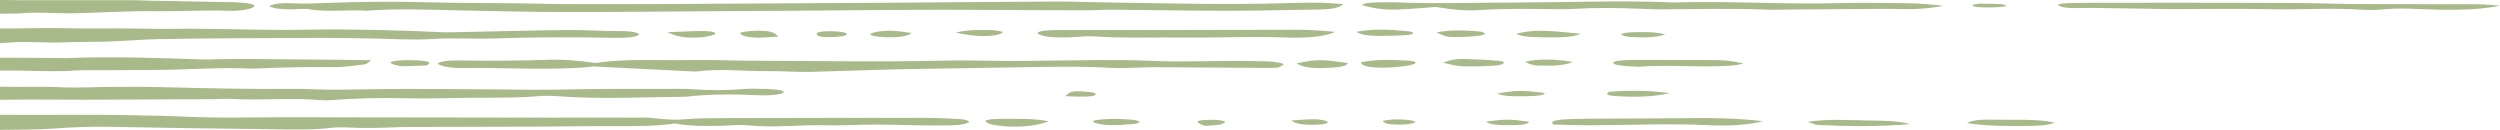 <?xml version="1.0" encoding="UTF-8"?> <svg xmlns="http://www.w3.org/2000/svg" width="1439" height="75" viewBox="0 0 1439 75" fill="none"> <path d="M341.437 38.233C333.554 39.324 324.341 39.435 314.084 39.535C298.651 39.697 283.701 38.852 268.424 39.161C259.826 39.324 254.295 38.435 251.839 36.597C253.747 35.169 258.725 34.662 265.823 34.816C283.204 35.107 300.481 34.906 317.718 34.378C324.971 34.169 332.183 34.816 342.937 36.288C358.999 33.607 378.929 34.906 397.67 34.589C409.783 34.378 422.145 34.943 434.417 34.961C470.287 35.051 506.097 35.762 542.045 34.906C555.362 34.579 569.124 35.061 582.649 35.107C588.216 35.133 593.758 34.989 599.311 34.934C620.874 34.752 642.148 34.133 664.064 35.069C678.911 35.724 694.973 35.069 710.498 35.069C717.174 35.069 723.945 35.169 730.491 35.378C733.236 35.489 735.707 36.05 738.007 36.46L739 37.169L735.888 38.888C733.303 38.978 731.472 39.097 729.679 39.089C708.157 38.96 686.62 38.78 665.086 38.679C662.078 38.669 659.048 38.834 656.014 38.888C650.487 38.996 644.49 39.37 639.444 39.053C627.279 38.324 614.995 38.324 602.734 38.471C580.089 38.744 557.492 39.288 534.821 39.561C511.872 39.834 489.394 40.798 466.668 41.37C458.907 41.561 450.724 40.87 442.819 40.934C428.887 41.079 414.773 39.37 401.067 41.115L399.248 41.143C380.692 40.225 362.163 39.288 341.437 38.233V38.233Z" fill="#A8B98A"></path> <path d="M1003.56 36.462C999.582 37.872 993.151 38.062 986.053 38.181C971.903 38.4 957.604 37.3 943.557 38.4C942.538 38.472 941.112 38.326 939.912 38.289C932.436 37.944 928.32 37.117 928.606 36.117C928.932 35.071 933.181 34.499 941.531 34.491C955.189 34.473 968.843 34.491 982.46 34.545C993.988 34.617 993.988 34.653 1003.56 36.462V36.462Z" fill="#A8B98A"></path> <path d="M830.551 36.109C834.263 34.552 838.067 33.808 843.449 33.973C850.113 34.171 856.922 34.49 863.027 35.052C867.81 35.49 865.587 37.526 859.616 37.835C853.8 38.152 847.176 38.4 841.464 38.127C837.463 37.954 834.448 36.854 830.551 36.109V36.109Z" fill="#A8B98A"></path> <path d="M783.259 35.892C791.923 34.047 801.384 34.382 810.389 34.892C813.786 35.065 816.154 35.928 813.972 36.82C810.782 38.119 800.392 39.165 793.413 38.91C785.663 38.655 784.122 37.457 783.259 35.892Z" fill="#A8B98A"></path> <path d="M746.407 36.456C758.324 34.057 760.31 34.057 775.705 36.32C775.653 38.294 769.093 38.992 761.499 39.157C752.757 39.319 748.522 38.056 746.407 36.456Z" fill="#A8B98A"></path> <path d="M905.121 35.631C900.665 37.986 892.208 37.95 884.655 37.695C881.91 37.605 879.443 36.458 878.109 35.695C877.742 35.469 881.661 34.739 884.158 34.549C891.582 33.959 898.235 34.376 905.121 35.631Z" fill="#A8B98A"></path> <path d="M245.321 37.688C240.772 37.825 235.544 37.987 230.855 38.142C226.15 37.16 222.031 36.098 227.195 35.088C229.899 34.57 236.393 34.559 240.653 34.789C246.913 35.088 248.966 36.134 245.321 37.688V37.688Z" fill="#A8B98A"></path> <path d="M780.757 18.326C790.77 16.409 800.739 17.027 810.463 17.981C814.671 18.39 814.252 19.872 809.759 20.192C804.621 20.527 798.975 20.692 793.567 20.671C787.725 20.645 783.072 19.999 780.757 18.326V18.326Z" fill="#A8B98A"></path> <path d="M550.1 18.768C556.423 17.16 563.743 17.106 570.955 17.333C573.4 17.423 577.215 18.088 577.137 18.469C577.019 19.106 575.085 19.987 572.574 20.322C565.962 21.224 559.023 20.706 550.1 18.768Z" fill="#A8B98A"></path> <path d="M768.503 18.347C762.024 21.474 750.144 21.966 739.69 21.566C719.838 20.865 700.405 21.811 680.775 21.61C663.724 21.401 646.499 22.12 629.562 20.92C625.628 20.639 620.246 21.319 615.434 21.474C609.044 21.693 603.072 21.567 599.112 20.229C595.585 19.049 597.282 17.848 603.609 17.466C605.921 17.329 608.432 17.293 610.888 17.293C633.73 17.265 656.575 17.283 679.405 17.257C701.672 17.229 723.917 17.157 746.143 17.128C753.711 17.11 760.598 17.567 768.503 18.347V18.347Z" fill="#A8B98A"></path> <path d="M909.747 19.462C905.876 21.209 900.116 21.573 892.729 21.5C884.59 21.4 876.344 21.536 872.736 19.49C881.52 17.134 888.469 17.109 909.747 19.462Z" fill="#A8B98A"></path> <path d="M384.155 18.561C391.72 18.26 397.473 17.914 403.315 17.832C408.097 17.742 412.476 18.407 411.69 19.443C411.101 20.151 407.689 21.106 404.463 21.379C395.276 22.134 390.39 21.489 384.155 18.561V18.561Z" fill="#A8B98A"></path> <path d="M826.736 18.701C833.649 17.191 841.976 17.345 850.285 17.992C855.279 18.355 856.297 19.902 851.697 20.499C847.855 21.01 842.798 21.291 838.212 21.327C832.774 21.373 832.76 21.218 826.736 18.701Z" fill="#A8B98A"></path> <path d="M524.832 19.006C522.283 20.852 517.66 21.65 509.596 21.423C504.577 21.297 499.913 20.323 501.194 19.38C502.028 18.769 505.206 18.133 508.081 17.877C512.889 17.434 516.053 17.723 524.832 19.006Z" fill="#A8B98A"></path> <path d="M447.946 21C440.626 21.644 434.132 22.218 428.75 20.837C426.775 20.317 425.39 19.327 426.486 18.773C427.561 18.245 432.002 17.745 435.088 17.709C442.797 17.591 445.712 18.382 447.946 21V21Z" fill="#A8B98A"></path> <path d="M958.463 19.823C953.443 21.622 945.946 21.769 937.974 21.241C935.751 21.079 933.243 20.306 933.177 19.813C933.11 19.378 936.366 18.676 938.507 18.604C945.553 18.377 953.029 18.223 958.463 19.823Z" fill="#A8B98A"></path> <path d="M470.063 19.459C470.234 18.696 472.053 17.987 477.384 17.951C482.977 17.941 487.667 18.724 487.526 19.649C487.419 20.595 483.029 21.368 477.58 21.396C472.182 21.396 470.119 20.75 470.063 19.459V19.459Z" fill="#A8B98A"></path> <path d="M1014.91 69.76C1005.86 72.051 994.446 72.588 983.899 72.08C960.965 70.969 938.554 72.005 915.931 72.106C908.47 72.141 900.98 71.824 894.146 71.67C891.467 69.541 896.905 68.778 903.28 68.577C912.338 68.268 921.669 68.296 930.882 68.232C944.511 68.141 958.195 68.214 971.797 68.005C987.73 67.786 1001.22 68.178 1014.91 69.76V69.76Z" fill="#A8B98A"></path> <path d="M1040.5 70.085C1052.46 68.384 1064.2 69.121 1075.41 69.366C1083.55 69.495 1092.66 69.431 1099.35 71.431C1081.28 73.031 1063.86 72.722 1046.49 71.931C1044.14 71.823 1042.75 70.794 1040.5 70.085V70.085Z" fill="#A8B98A"></path> <path d="M1132.1 70.849C1135.25 69.087 1140.49 68.742 1146.24 68.886C1158.52 69.177 1172.27 68.25 1182.56 70.533C1179.34 72.288 1172.19 72.478 1165.65 72.522C1154.11 72.604 1142.51 72.504 1132.1 70.849V70.849Z" fill="#A8B98A"></path> <path d="M603.657 69.882C595.452 72.863 584.591 73.69 573.248 72.118C570.188 71.709 567.784 70.68 567.391 69.889C566.791 68.735 572.018 68.418 576.437 68.407C586.069 68.371 596.182 68.163 603.657 69.882Z" fill="#A8B98A"></path> <path d="M643.783 68.424C645.902 68.55 649.05 68.625 651.755 68.914C656.867 69.414 657.218 70.96 652.132 71.406C647.706 71.787 642.438 72.15 637.967 71.996C634.637 71.851 630.403 71.006 629.421 70.297C627.921 69.215 632.807 68.777 637.237 68.55C639.052 68.478 640.949 68.489 643.783 68.424V68.424Z" fill="#A8B98A"></path> <path d="M855.37 69.962C867.995 68.517 867.995 68.517 880.019 70.009C879.771 71.153 877.496 71.954 871.447 72.008C864.612 72.081 857.659 72.127 855.37 69.962V69.962Z" fill="#A8B98A"></path> <path d="M743.235 69.312C748.358 69.039 752.867 68.575 757.205 68.639C759.727 68.675 763.439 69.467 764.039 70.057C765.109 71.064 761.49 71.74 756.575 71.812C750.514 71.902 745.769 71.42 743.235 69.312Z" fill="#A8B98A"></path> <path d="M814.904 70.134C812.722 71.678 806.828 71.987 800.553 71.541C798.201 71.379 796.189 70.405 795.956 69.75C795.811 69.444 799.942 68.833 802.383 68.743C807.48 68.606 812.263 68.905 814.904 70.134Z" fill="#A8B98A"></path> <path d="M693.508 72.435C686.937 69.989 688.141 68.989 697.69 68.963C700.187 68.963 703.966 69.363 704.84 69.763C705.755 70.216 704.251 70.953 703.062 71.471C702.369 71.762 700.213 71.945 698.568 72.107C696.961 72.272 695.157 72.334 693.508 72.435V72.435Z" fill="#A8B98A"></path> <path d="M926.314 52.83C937.931 51.938 949.197 51.956 961.01 53.639C951.275 55.866 940.702 56.03 929.556 55.265C924.459 54.902 924.133 53.974 926.314 52.83Z" fill="#A8B98A"></path> <path d="M861.839 53.805C873.363 51.903 876.134 51.903 889.099 53.486C889.307 54.805 884.406 55.305 879.794 55.349C873.585 55.413 865.928 55.831 861.839 53.805V53.805Z" fill="#A8B98A"></path> <path d="M613.281 55.397C615.478 52.815 617.386 52.261 622.664 52.624C626.599 52.887 631.344 53.16 630.636 54.397C629.932 55.614 625.828 55.869 613.281 55.397V55.397Z" fill="#A8B98A"></path> <path d="M773.119 2.352C771.407 4.334 767.262 5.326 759.29 5.47C741.465 5.743 723.602 6.207 705.817 6.189C684.228 6.189 662.65 5.743 641.035 5.571C635.663 5.535 630.177 5.916 624.754 5.924C587.758 5.942 550.866 5.37 513.7 5.715C481.135 6.006 448.332 6.251 415.685 6.416C384.128 6.57 352.514 7.024 320.927 6.898C302.464 6.816 283.998 6.369 265.598 6.006C247.317 5.607 229.084 4.808 210.933 6.171C200.164 5.406 187.854 7.207 177.519 5.243C175.974 4.96 171.662 5.243 168.684 5.334C162.216 5.517 157.956 4.96 155.015 3.625C156.819 2.132 162.501 1.553 168.917 1.906C175.989 2.269 182.079 1.934 188.784 1.669C207.132 1.006 225.517 0.744 244.324 1.288C262.735 1.806 281.527 1.697 300.086 1.916C308.173 2.006 316.186 2.341 324.235 2.352C344.072 2.406 363.95 2.416 383.802 2.315C427.943 2.096 472.063 1.834 516.208 1.553C546.591 1.334 577.016 1.006 607.436 0.888C618.52 0.852 629.64 1.334 640.761 1.47C673.578 1.934 706.273 2.834 739.194 1.834C745.962 1.625 752.889 1.496 759.683 1.553C764.191 1.607 768.61 2.06 773.119 2.352V2.352Z" fill="#A8B98A"></path> <path d="M826.343 3.994C798.834 6.21 796.875 6.174 784.043 3.037C784.539 1.937 787.621 1.437 792.641 1.393C796.342 1.365 800.183 1.21 803.735 1.365C826.528 2.256 849.214 1.501 871.967 1.465C902.324 1.401 932.707 0.11 963.024 1.411C995.853 0.437 1028.36 2.756 1061.34 1.746C1072.85 1.411 1084.84 1.782 1096.63 1.847C1104.23 1.883 1110.92 2.419 1118.64 3.383C1110.06 4.955 1102.19 5.512 1092.29 5.174C1086.34 4.983 1080.05 5.156 1073.91 5.174C1067.13 5.21 1060.29 5.238 1053.5 5.31C1044.87 5.365 1036.23 5.465 1027.6 5.511C1024.47 5.547 1021.27 5.71 1018.31 5.584C997.435 4.692 976.46 5.292 955.549 5.382C951.893 5.4 948.181 5.156 944.506 5.03C931.545 4.537 918.698 4.328 905.736 5.12C901.761 5.383 897.238 5.347 892.993 5.264C878.801 5.037 864.776 4.911 850.874 5.865C847.254 6.112 842.354 5.911 838.653 5.602C834.212 5.238 830.329 4.537 826.343 3.994V3.994Z" fill="#A8B98A"></path> <path d="M1439 3.328C1424.35 6.212 1407.7 5.838 1391.33 5.166C1385.01 4.947 1379.59 4.694 1373.41 5.274C1369.67 5.648 1364.47 5.911 1360.85 5.658C1342.68 4.357 1324.3 5.684 1305.98 5.302C1287.64 4.885 1268.94 5.248 1250.42 5.238C1245.46 5.238 1240.54 5.076 1235.58 5.011C1225.09 4.849 1214.55 4.702 1204.04 4.547C1197.14 4.457 1188.26 5.338 1185.1 3.194C1183.34 1.993 1188.59 1.594 1204.74 1.612C1220.28 1.612 1235.79 1.576 1251.36 1.584C1274.33 1.612 1297.34 1.584 1320.29 1.713C1332.63 1.792 1344.9 2.267 1357.26 2.347C1377.71 2.439 1398.19 2.367 1418.62 2.421C1425.28 2.429 1432.21 2.393 1439 3.328V3.328Z" fill="#A8B98A"></path> <path d="M1155.32 3.498C1148.89 4.451 1143.65 4.442 1138.21 4.06C1135.45 3.869 1134.47 2.797 1136.62 2.46L1139.67 2.089C1143.82 2.143 1148.04 2.189 1152.07 2.398C1153.2 2.441 1153.84 2.97 1155.32 3.498V3.498Z" fill="#A8B98A"></path> <path d="M39.141 40.865C45.634 40.139 54.732 40.494 62.689 40.412C71.98 40.329 81.3 40.339 90.591 40.257C108.401 40.092 125.745 38.685 143.908 39.448C146.208 39.538 148.835 39.365 151.291 39.283C164.582 38.757 177.781 38.455 191.491 38.646C197.333 38.739 203.956 37.811 209.461 37.092C211.694 36.811 211.85 35.819 213.721 34.675C205.171 34.564 198.559 34.466 191.998 34.373C175.284 34.218 158.57 34.046 141.83 33.948C136.903 33.874 131.95 34.01 126.998 34.056C123.312 34.121 119.548 34.329 116.007 34.219C90.224 33.319 64.479 32.409 38.292 33.448C37.103 33.502 35.795 33.41 34.58 33.392C21.826 33.229 12.036 33.283 0 33.211L0 40.584C12.888 40.419 26.257 41.265 39.141 40.865V40.865Z" fill="#A8B98A"></path> <path d="M393.603 68.685C382.901 69.594 376.485 67.231 367.142 67.695L365.286 67.677C349.146 67.695 333.006 67.721 316.814 67.713C278.919 67.649 241.008 67.602 203.108 67.548C183.297 67.54 163.434 67.394 143.66 67.621C130.476 67.767 117.748 67.695 104.849 67.095C95.229 66.649 85.286 66.513 75.444 66.311C50.365 65.775 25.394 66.322 0 66.066L0 74.759C11.069 74.63 21.852 74.64 32.373 73.903C42.041 73.223 51.502 72.821 61.397 72.95C75.444 73.13 89.413 73.486 103.449 73.694C121.43 73.967 139.452 74.14 157.474 74.403C168.568 74.55 179.678 74.885 190.183 73.594C193.073 73.241 197.618 73.241 201.045 73.413C209.761 73.839 218.096 73.64 226.75 73.285C233.362 72.986 240.341 73.058 247.202 73.05C267.013 72.986 286.864 72.986 306.675 72.895C323.338 72.831 339.97 72.494 356.581 72.612C368.083 72.684 378.77 72.512 388.457 71.066C397.092 72.684 406.805 72.684 416.84 72.339C421.074 72.184 426.249 71.684 429.357 72.012C440.989 73.241 452.021 72.648 463.675 72.166C471.361 71.839 479.83 72.357 487.579 72.03C500.634 71.512 513.31 71.713 526.235 72.087C532.336 72.285 538.637 72.241 544.816 72.184C547.824 72.166 551.299 72.004 553.547 71.648C555.755 71.295 557.859 70.586 557.792 70.022C557.755 69.522 555.233 68.713 553.025 68.584C546.542 68.185 539.707 67.85 532.977 67.85C495.055 67.821 457.129 67.868 419.218 67.976C410.595 67.994 401.275 67.994 393.603 68.685V68.685Z" fill="#A8B98A"></path> <path d="M0 7.873C3.386 7.909 7.19 7.862 11.565 7.718C19.34 6.726 33.51 7.827 42.252 7.646C57.959 7.327 73.143 6.244 89.324 6.445C103.19 6.628 117.014 5.708 131.128 6.208C138.67 6.51 145.753 5.1 146.457 3.51C146.953 2.417 141.83 1.5 133.599 1.219C131.769 1.19 129.846 1.219 128.005 1.201C113.851 0.917 99.726 0.662 85.572 0.381C82.475 0.317 79.445 0.108 76.385 0.108C56.144 0.082 19.785 0.118 11.854 0.136C11.813 0.043 4.549 -0 0 -0L0 7.873V7.873Z" fill="#A8B98A"></path> <path d="M99.83 16.598C86.461 16.771 72.832 16.163 59.463 16.372C45.242 16.562 31.247 15.936 17.159 16.253C12.247 16.299 7.227 16.454 2.341 16.379H0L0 24.816C1.882 24.726 3.856 24.608 5.934 24.453C15.762 23.654 27.431 24.852 37.636 24.37C45.975 23.999 54.914 24.172 63.397 23.881C72.543 23.554 81.337 22.744 90.487 22.543C121.982 21.871 153.632 22.036 185.246 21.817C194.351 21.762 203.552 21.99 212.687 22.126C224.775 22.299 237.974 23.208 248.598 22.471C261.289 21.598 272.906 22.572 284.89 22.126C307.42 21.325 330.236 21.289 352.977 21.781C360.7 21.936 365.953 21.371 367.561 20.098C368.776 19.108 364.32 17.853 357.211 17.9C347.213 17.954 337.674 17.235 328.157 17.299C307.224 17.444 286.42 18.062 265.509 18.472C261.875 18.516 258.074 18.699 254.61 18.555C234.066 17.599 213.328 17.008 192.313 16.936C183.075 16.918 173.873 17.199 164.608 17.217C142.993 17.217 121.615 16.317 99.83 16.598V16.598Z" fill="#A8B98A"></path> <path d="M280.852 51.415C259.092 51.306 237.27 51.025 215.629 51.334C203.175 51.515 191.006 51.896 178.618 51.334C175.599 51.206 172.435 51.116 169.405 51.134C143.923 51.433 118.766 50.788 93.558 50.17C84.408 49.925 75.066 49.943 65.838 49.997C55.425 50.026 45.242 50.706 34.514 50.188C23.734 49.698 12.091 50.169 1.1 49.925L0 49.907L0 57.46L2.367 57.398C23.238 57.143 43.886 57.535 64.767 57.344C83.808 57.197 102.823 57.197 121.848 57.097C125.405 57.089 129.261 56.726 132.462 56.907C149.828 57.935 168.087 56.079 185.219 57.69C186.694 57.826 189.02 57.77 190.68 57.625C204.69 56.553 218.674 56.19 233.869 56.571C247.161 56.906 260.922 56.316 274.499 56.244C286.772 56.198 299.041 56.352 310.817 55.27C313.784 55.025 318.251 55.144 321.533 55.407C345.919 57.216 370.435 55.87 394.925 55.669C408.005 54.151 421.415 54.107 435.933 54.798C445.119 55.233 451.639 54.043 451.028 52.798C450.528 51.752 445.016 51.115 434.547 51.061C433.658 51.069 430.965 51.025 428.757 51.206C418.474 52.087 408.357 52.087 397.866 51.316C393.892 51.043 389.213 51.134 384.86 51.152C365.038 51.206 345.042 51.025 325.427 51.507C310.306 51.896 295.71 51.507 280.852 51.415V51.415Z" fill="#A8B98A"></path> </svg> 